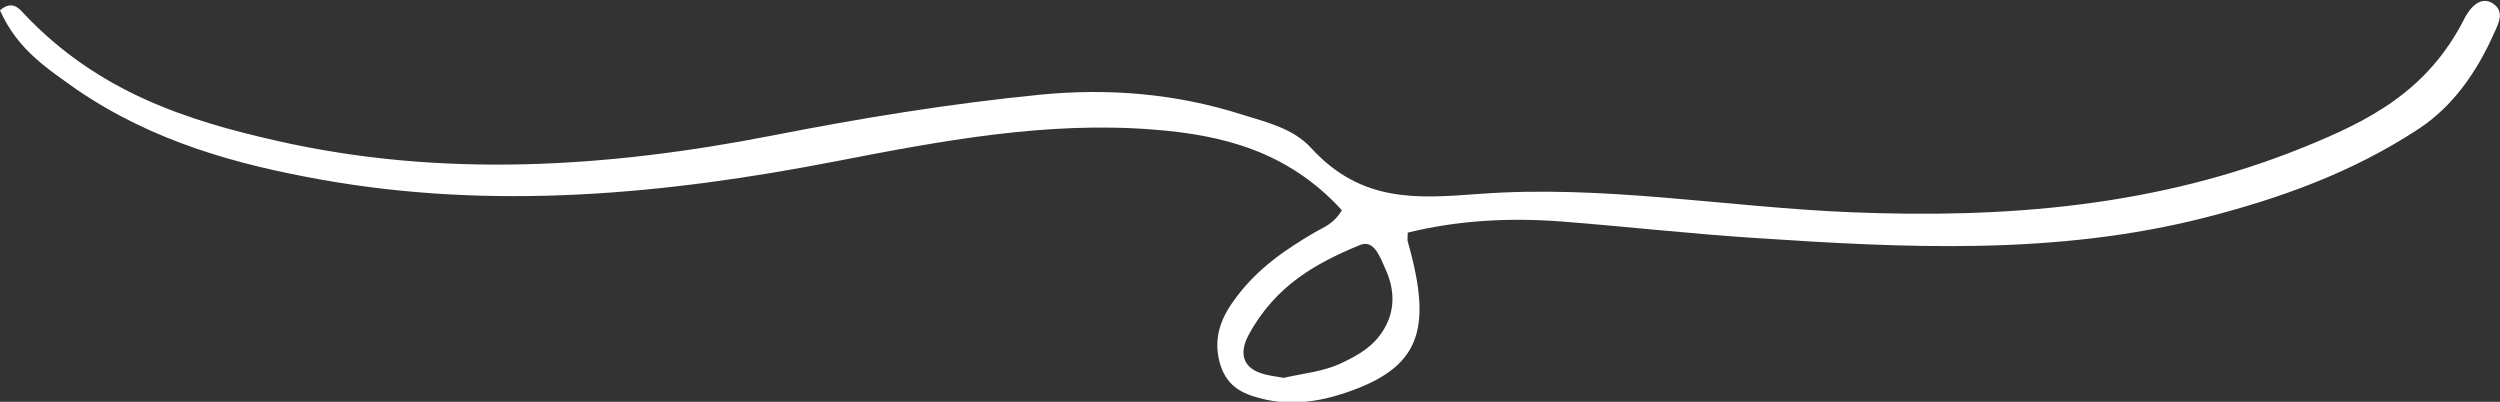<?xml version="1.0" encoding="UTF-8"?> <svg xmlns="http://www.w3.org/2000/svg" width="56" height="9" viewBox="0 0 56 9" fill="none"><rect x="0" y="0" width="56" height="9" fill="#333333" stroke="none"/><g clip-path="url(#clip0_58_4)"><path d="M0 0.231C0.28 -0.007 0.43 0.192 0.559 0.331C2.2 2.057 4.177 2.698 6.201 3.154C9.907 3.994 13.608 3.756 17.304 3.035C19.291 2.645 21.279 2.321 23.282 2.123C24.809 1.971 26.326 2.09 27.821 2.566C28.365 2.738 28.965 2.87 29.374 3.32C30.503 4.55 31.76 4.444 33.117 4.345C35.907 4.133 38.686 4.642 41.471 4.755C44.913 4.893 48.308 4.636 51.616 3.293C53.008 2.724 54.37 2.076 55.213 0.397C55.255 0.317 55.306 0.245 55.358 0.185C55.513 0.007 55.7 -0.033 55.871 0.099C56.093 0.271 55.969 0.522 55.881 0.714C55.472 1.64 54.929 2.394 54.173 2.89C52.672 3.875 51.062 4.444 49.421 4.867C46.067 5.727 42.687 5.555 39.302 5.33C37.853 5.237 36.408 5.072 34.959 4.96C33.81 4.874 32.661 4.933 31.533 5.211C31.533 5.323 31.522 5.376 31.533 5.409C32.112 7.433 31.781 8.246 30.13 8.802C29.514 9.007 28.888 9.093 28.251 8.927C27.832 8.821 27.449 8.656 27.309 8.074C27.174 7.499 27.392 7.056 27.687 6.666C28.184 5.998 28.81 5.581 29.452 5.204C29.654 5.085 29.876 5.019 30.058 4.708C28.836 3.373 27.361 3.022 25.839 2.903C23.448 2.711 21.087 3.154 18.732 3.611C14.892 4.358 11.046 4.715 7.179 4.021C5.295 3.683 3.442 3.174 1.744 2.023C1.097 1.561 0.399 1.131 0 0.231ZM28.753 8.464C29.214 8.359 29.659 8.325 30.078 8.12C30.43 7.949 30.772 7.763 31.005 7.367C31.258 6.937 31.238 6.474 31.036 6.031C30.912 5.753 30.777 5.356 30.461 5.489C29.504 5.885 28.577 6.381 27.971 7.499C27.749 7.909 27.847 8.22 28.225 8.352C28.401 8.418 28.587 8.431 28.753 8.464Z" fill="white"></path></g><defs><clipPath id="clip0_58_4"><rect width="56" height="9" fill="white"></rect></clipPath></defs></svg> 